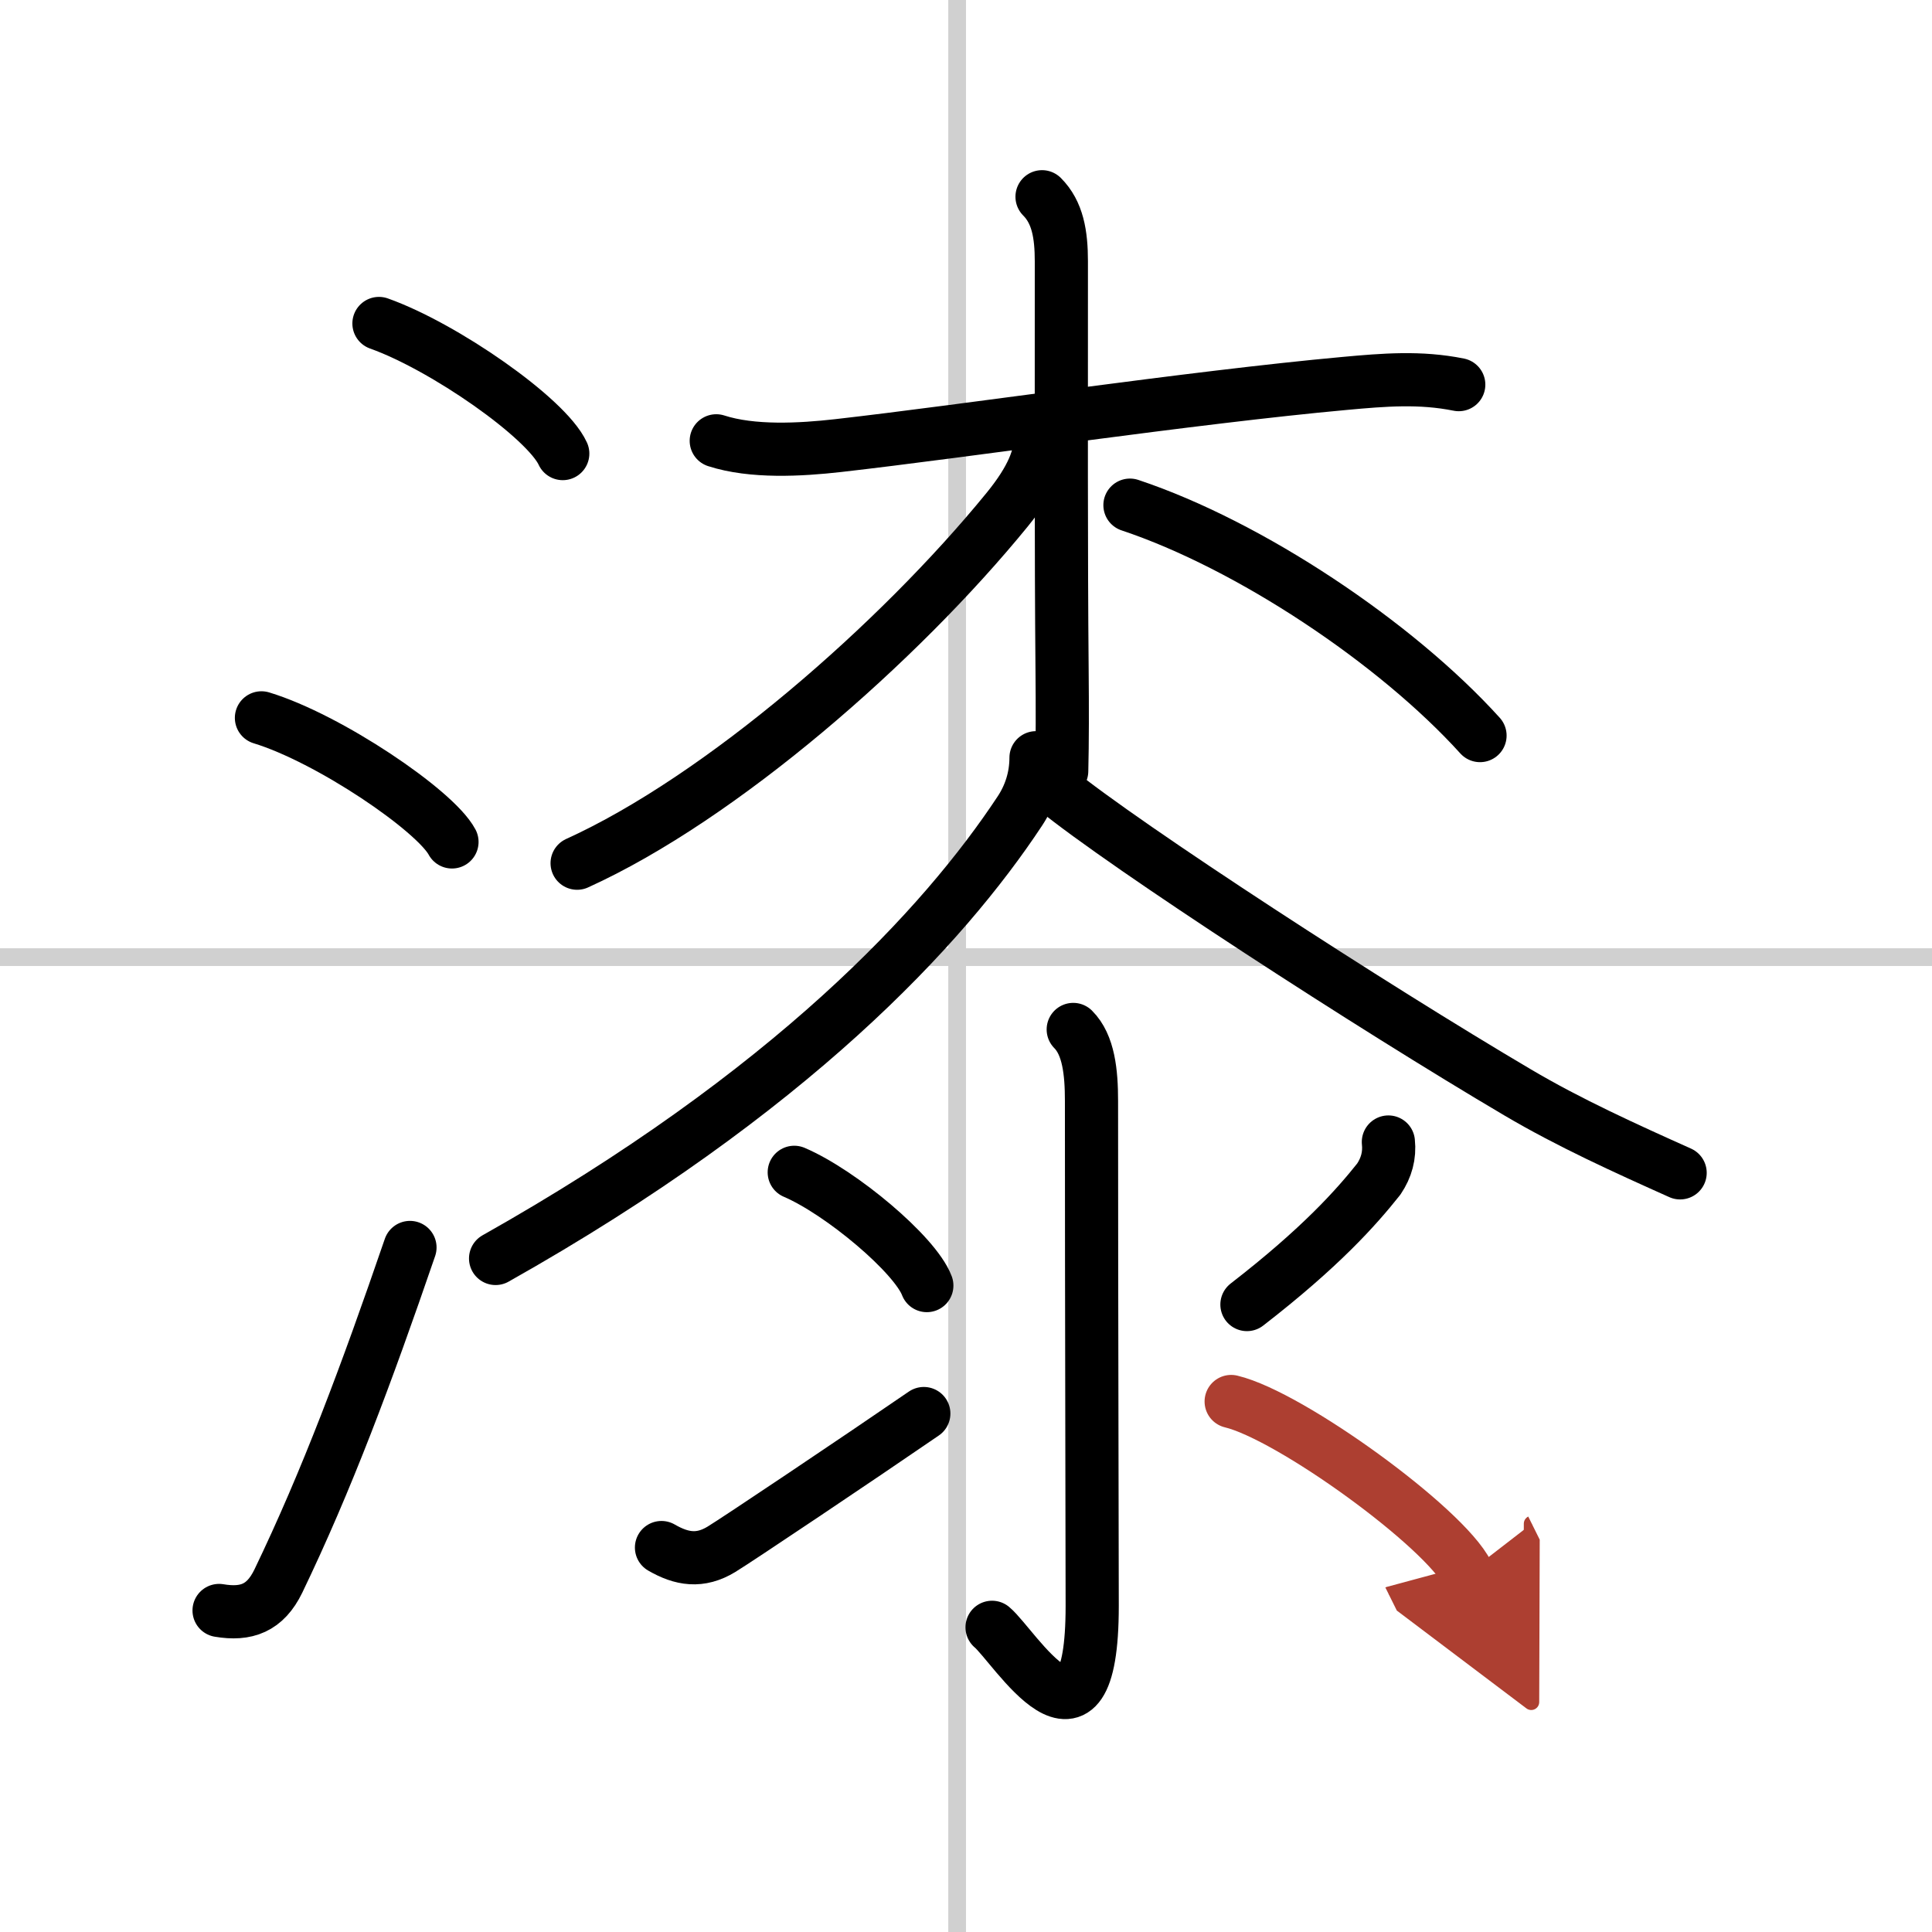 <svg width="400" height="400" viewBox="0 0 109 109" xmlns="http://www.w3.org/2000/svg"><defs><marker id="a" markerWidth="4" orient="auto" refX="1" refY="5" viewBox="0 0 10 10"><polyline points="0 0 10 5 0 10 1 5" fill="#ad3f31" stroke="#ad3f31"/></marker></defs><g fill="none" stroke="#000" stroke-linecap="round" stroke-linejoin="round" stroke-width="3"><rect width="100%" height="100%" fill="#fff" stroke="#fff"/><line x1="54" x2="54" y2="109" stroke="#d0d0d0" stroke-width="1"/><line x2="109" y1="54" y2="54" stroke="#d0d0d0" stroke-width="1"/><path d="m21.38 18.25c3.66 1.3 9.45 5.33 10.37 7.34"/><path d="m14.75 40.5c3.79 1.15 9.8 5.22 10.75 7"/><path d="m12.36 90.86c1.54 0.26 2.6-0.13 3.34-1.65 2.73-5.67 4.95-11.6 7.43-18.83"/><path d="m40.41 24.87c2.04 0.66 4.75 0.51 6.87 0.27 7.16-0.81 19.94-2.72 28.61-3.51 2.19-0.2 4.23-0.37 6.41 0.07"/><path d="m58.79 11.1c0.88 0.88 1.09 2.12 1.09 3.65 0 8.26-0.02 16.4 0.04 23 0.02 2.18 0.02 4.13-0.02 5.75"/><path d="m58.7 24.69c0 1.06-0.43 2.29-1.89 4.08-6.11 7.49-16.12 16.24-24.25 19.93"/><path d="m63.75 28.5c6.75 2.25 15 7.75 19.75 13"/><path d="M58.45,42.75c0,1.12-0.34,2.15-0.92,3.02C53.25,52.25,44.62,61.62,27.96,71"/><path d="m59.49 44.49c4.12 3.35 17.94 12.31 26.13 17.14 2.91 1.72 6.09 3.16 9.17 4.54"/><path d="m60.55 58.08c0.87 0.87 1.03 2.42 1.03 4.03 0 11.96 0.04 24.42 0.04 28.49 0 9.64-4.42 2.23-5.65 1.21"/><path d="m44.81 66.14c2.64 1.13 6.82 4.64 7.48 6.39"/><path d="m37.32 87.31c1.14 0.66 2.18 0.83 3.38 0.1 0.86-0.52 7.78-5.16 11.42-7.66"/><path d="m78.33 64.43c0.08 0.76-0.11 1.45-0.54 2.09-1.28 1.61-3.28 3.86-7.44 7.08"/><path d="m69.46 79.07c3.35 0.8 12.05 7.12 13.33 9.7" marker-end="url(#a)" stroke="#ad3f31"/></g></svg>
